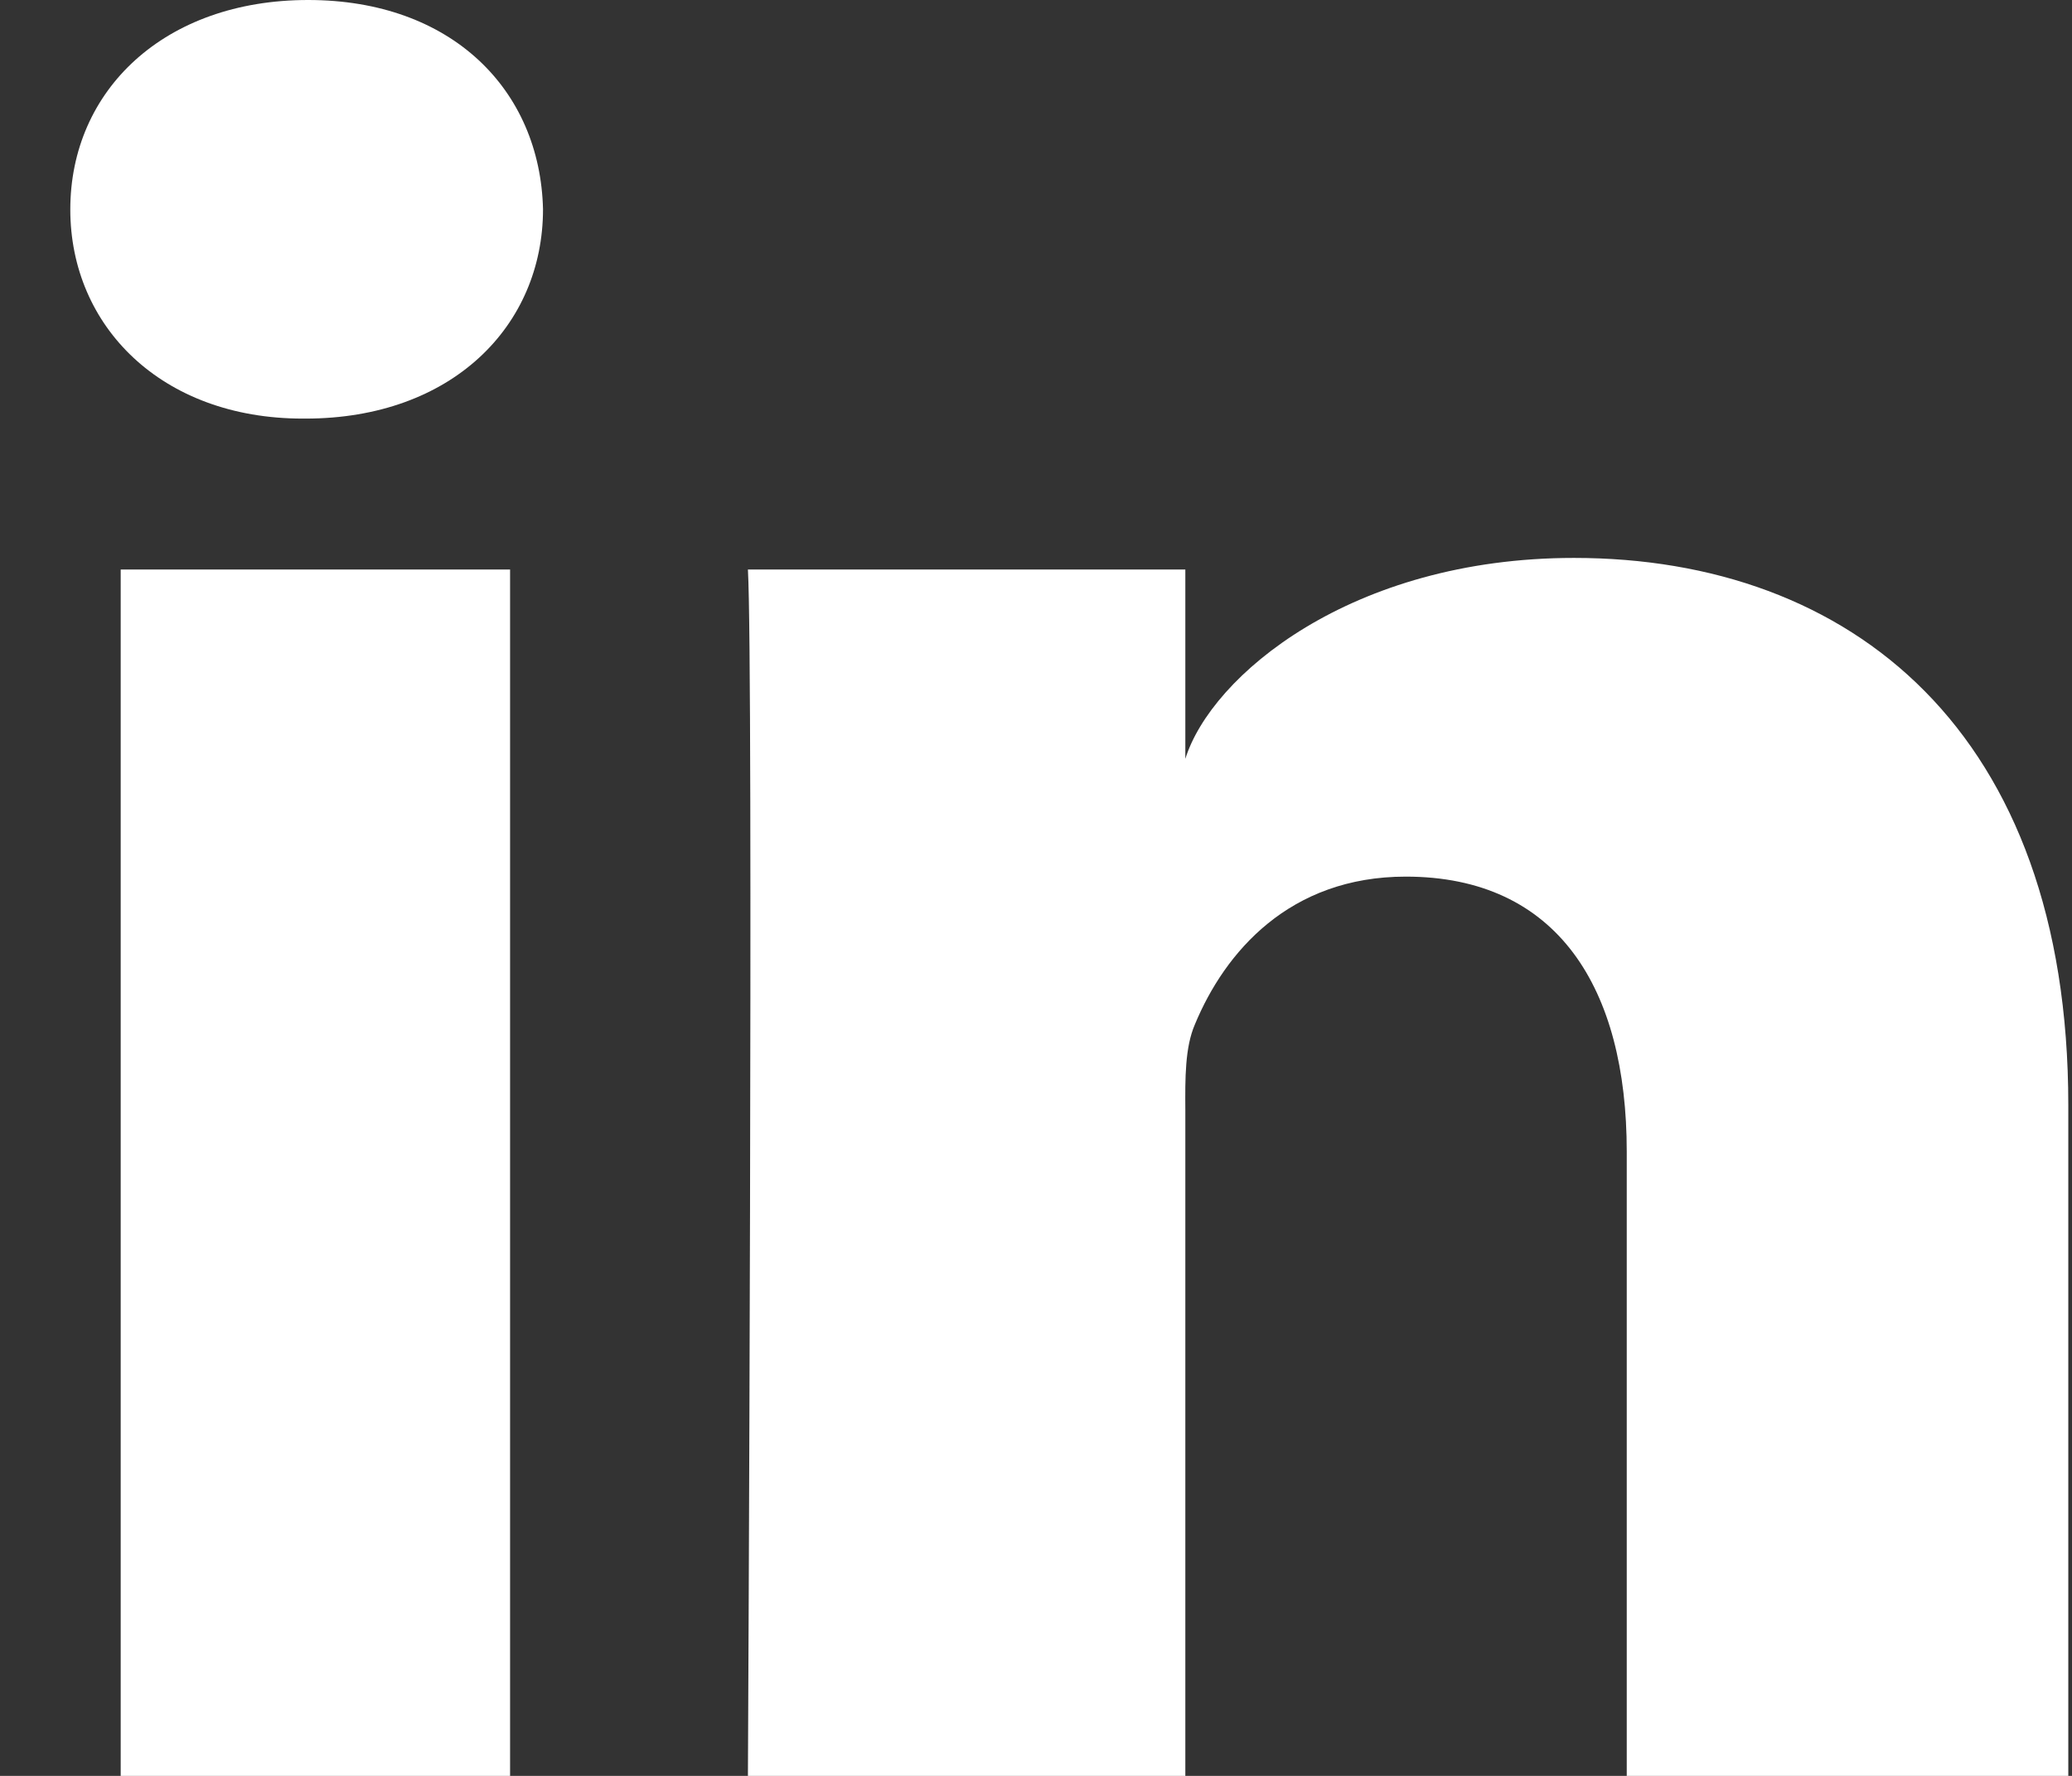 <svg width="28" height="24" viewBox="0 0 28 24" fill="none" xmlns="http://www.w3.org/2000/svg">
<rect x="0" y="0" width="28" height="24" fill="#333333" stroke="none"/>
<path id="Linkedin" fill-rule="evenodd" clip-rule="evenodd" d="M0.95 2.831C0.95 1.22 2.221 0 4.164 0C6.106 0 7.3 1.217 7.338 2.827C7.338 4.406 6.106 5.657 4.128 5.657H4.09C2.185 5.657 0.95 4.411 0.95 2.831ZM21.271 7.54C18.257 7.54 16.367 9.136 16.018 10.255V7.697H10.107C10.183 9.055 10.107 24 10.107 24H16.018V15.178C16.018 15.12 16.018 15.062 16.018 15.004L16.018 15.004C16.015 14.573 16.013 14.155 16.147 13.845C16.553 12.865 17.427 11.847 18.997 11.847C21.049 11.847 21.983 13.355 21.983 15.563V24H27.95V14.934C27.95 9.885 25.011 7.54 21.271 7.54ZM1.631 7.697H6.893V24H1.631V7.697Z" fill="white"/>
</svg>
